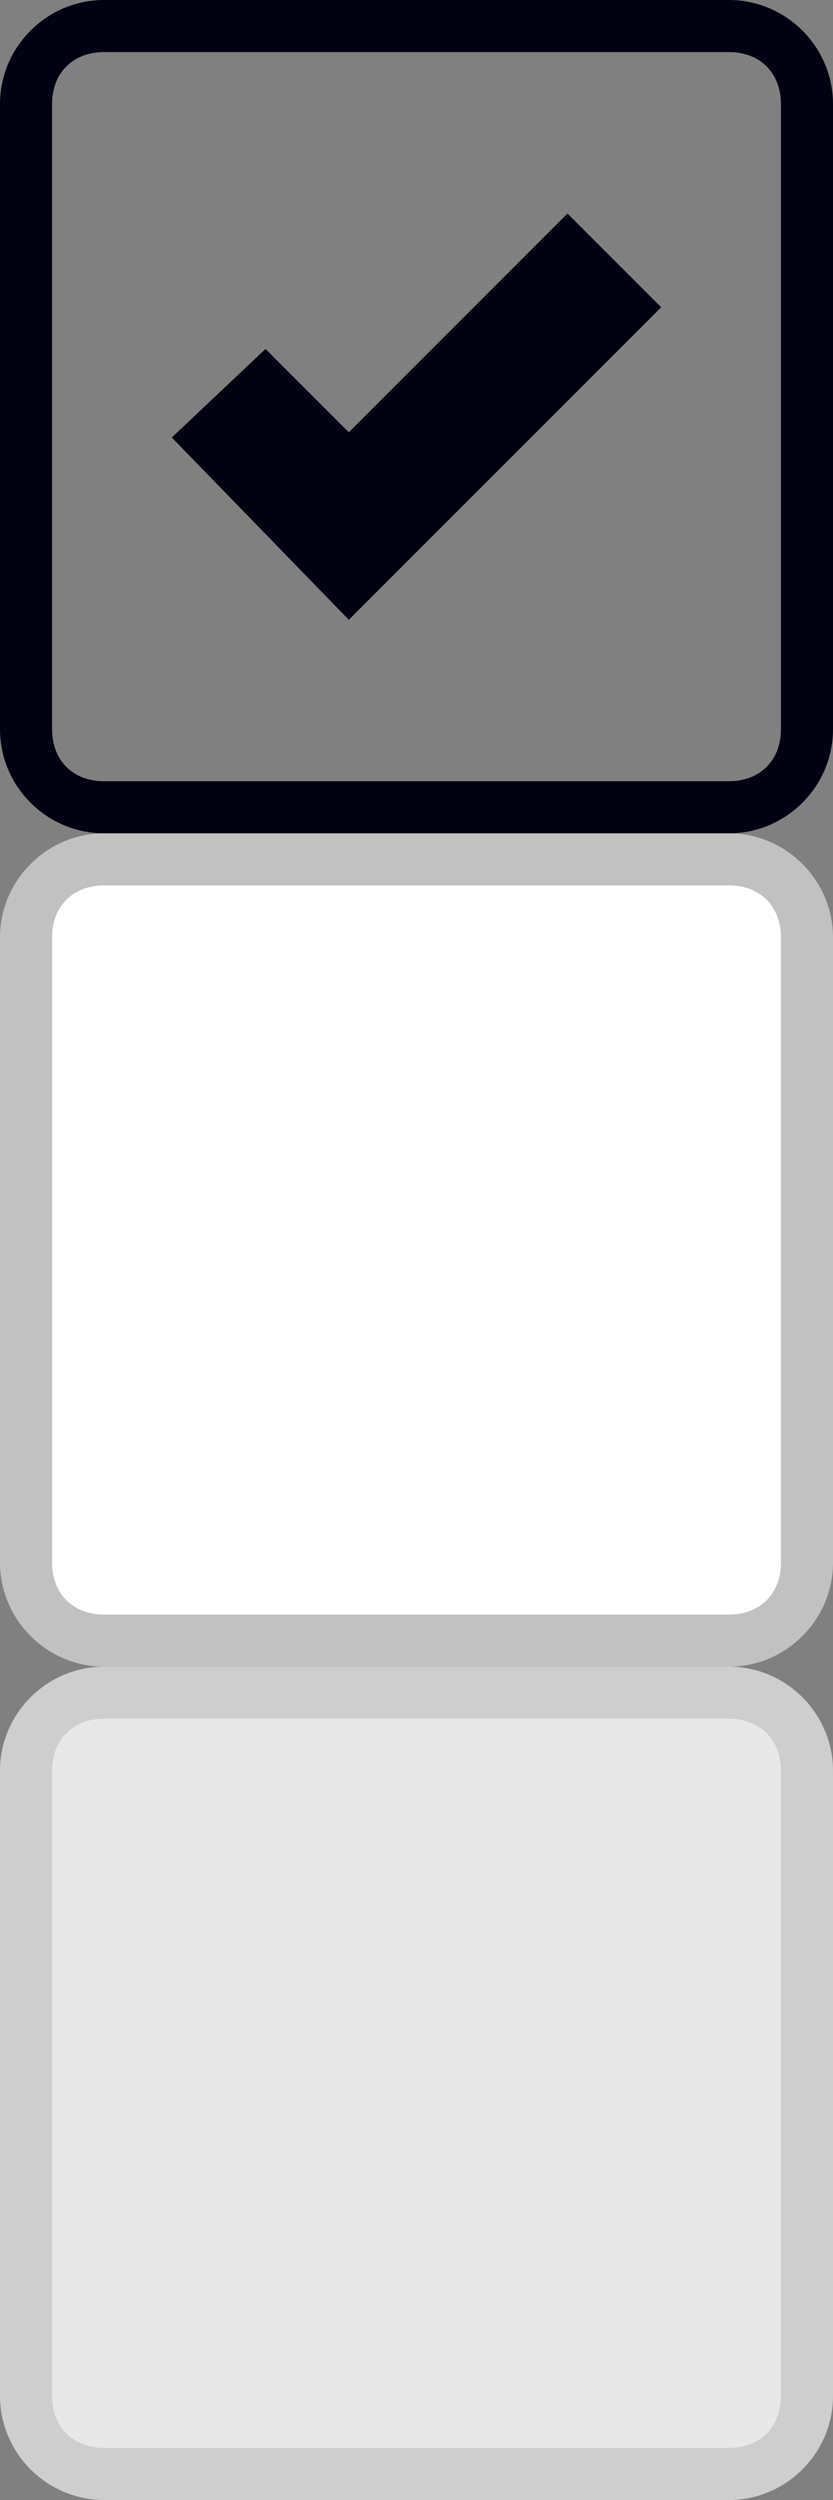 <?xml version="1.0" encoding="utf-8"?>
<!-- Generator: Adobe Illustrator 26.0.1, SVG Export Plug-In . SVG Version: 6.00 Build 0)  -->
<svg version="1.1" id="레이어_1" xmlns="http://www.w3.org/2000/svg" xmlns:xlink="http://www.w3.org/1999/xlink" x="0px"
	 y="0px" viewBox="0 0 16 48" style="enable-background:new 0 0 16 48;" xml:space="preserve">
<rect x="0" y="0" width="16" height="48" fill="#808080" stroke="none"/>
<style type="text/css">
	.st0{fill:#FFFFFF;}
	.st1{fill:#000111;}
	.st2{fill:#C1C1C1;}
	.st3{fill:#E8E8E8;}
	.st4{fill:#CECECE;}
	.st5{fill-rule:evenodd;clip-rule:evenodd;fill:#000111;}
</style>
<g id="레이어_2_00000121968099650510970490000016567911092239027600_">
	<g id="레이어_1-2">
		<rect x="0.7" y="16.8" class="st0" width="14.4" height="14.4"/>
		<path class="st1" d="M14,1c0.6,0,1,0.4,1,1v12c0,0.6-0.4,1-1,1H2c-0.6,0-1-0.4-1-1V2c0-0.6,0.4-1,1-1H14 M14,0H2C0.9,0,0,0.9,0,2
			v12c0,1.1,0.9,2,2,2h12c1.1,0,2-0.9,2-2V2C16,0.9,15.1,0,14,0z"/>
		<path class="st2" d="M14,17c0.6,0,1,0.4,1,1v12c0,0.6-0.4,1-1,1H2c-0.6,0-1-0.4-1-1V18c0-0.6,0.4-1,1-1H14 M14,16H2
			c-1.1,0-2,0.9-2,2v12c0,1.1,0.9,2,2,2h12c1.1,0,2-0.9,2-2V18C16,16.9,15.1,16,14,16z"/>
		<path class="st3" d="M2,32.5h12c0.8,0,1.5,0.7,1.5,1.5v12c0,0.8-0.7,1.5-1.5,1.5H2c-0.8,0-1.5-0.7-1.5-1.5V34
			C0.5,33.2,1.2,32.5,2,32.5z"/>
		<path class="st4" d="M14,33c0.6,0,1,0.4,1,1v12c0,0.6-0.4,1-1,1H2c-0.6,0-1-0.4-1-1V34c0-0.6,0.4-1,1-1H14 M14,32H2
			c-1.1,0-2,0.9-2,2v12c0,1.1,0.9,2,2,2h12c1.1,0,2-0.9,2-2V34C16,32.9,15.1,32,14,32z"/>
		<polygon class="st5" points="12.7,5.9 6.7,11.9 3.3,8.4 5.1,6.7 6.7,8.3 10.9,4.1 		"/>
	</g>
</g>
</svg>
